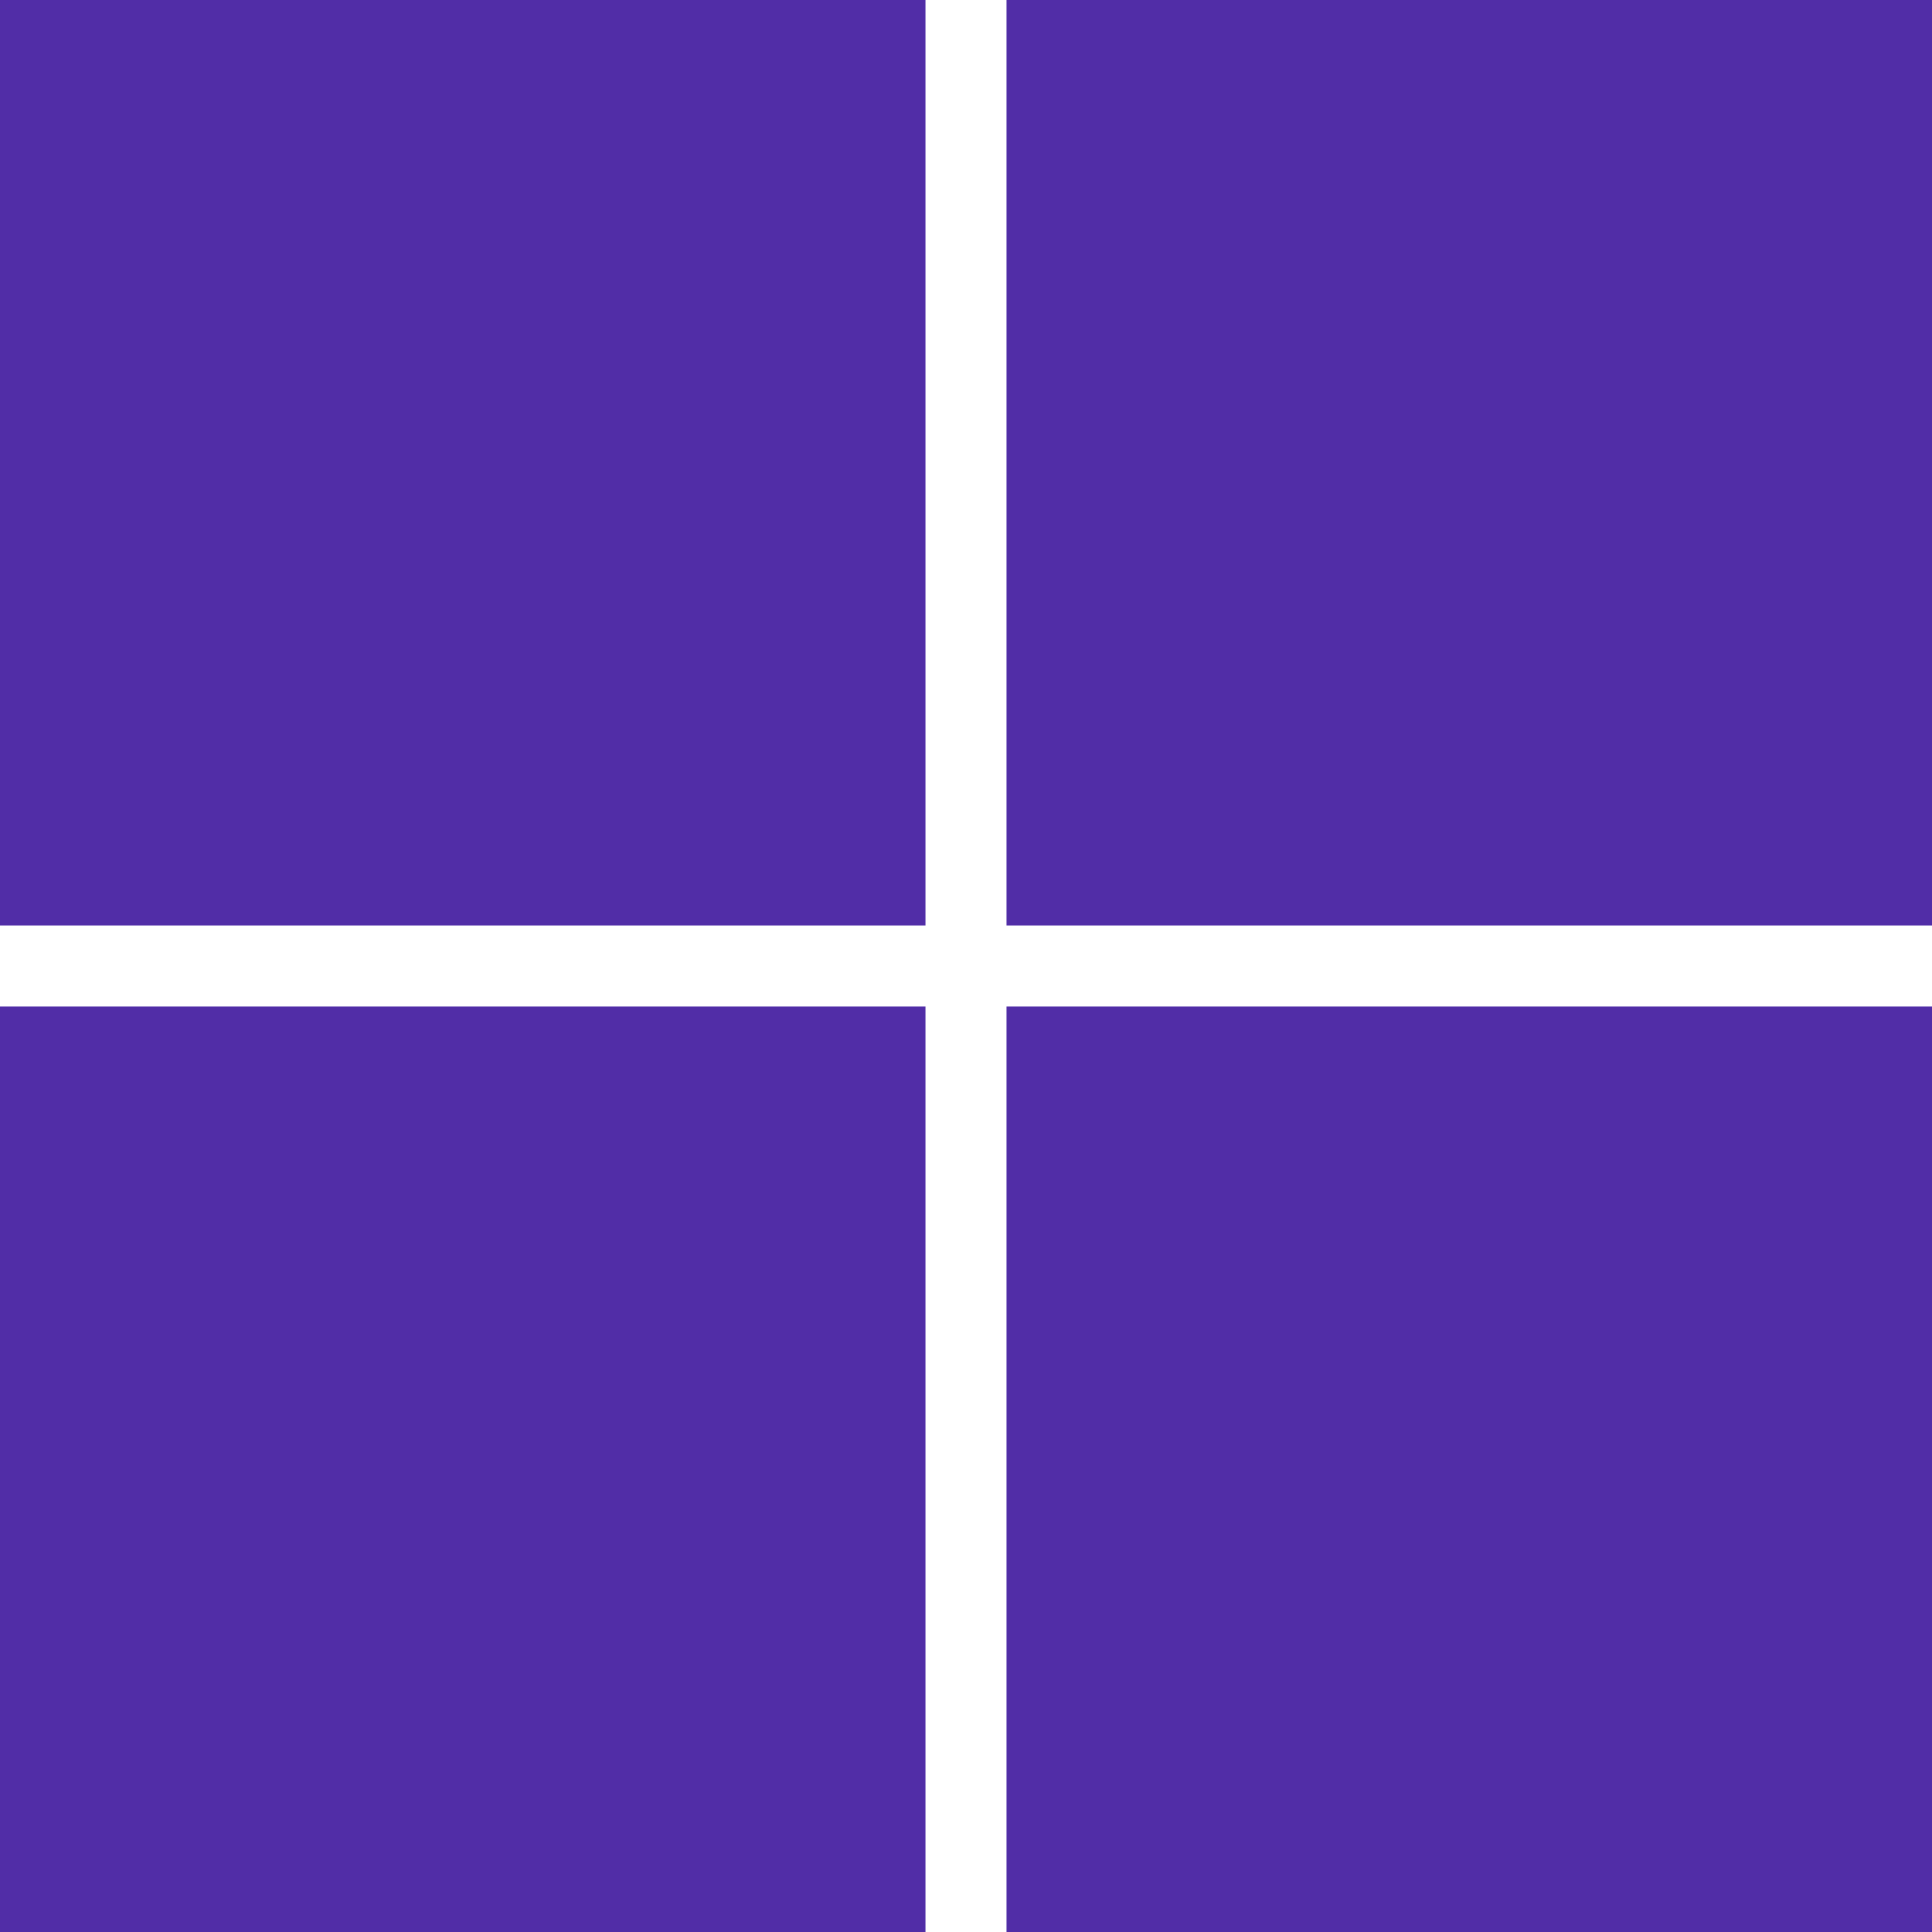 <svg xmlns="http://www.w3.org/2000/svg" width="35" height="35" viewBox="0 0 35 35"><path id="Path_39614" data-name="Path 39614" d="M0-32.5H16.766v16.766H0Zm18.234,0H35v16.766H18.234ZM0-14.266H16.766V2.5H0Zm18.234,0H35V2.5H18.234Z" transform="translate(0 32.5)" fill="#512da7"></path></svg>